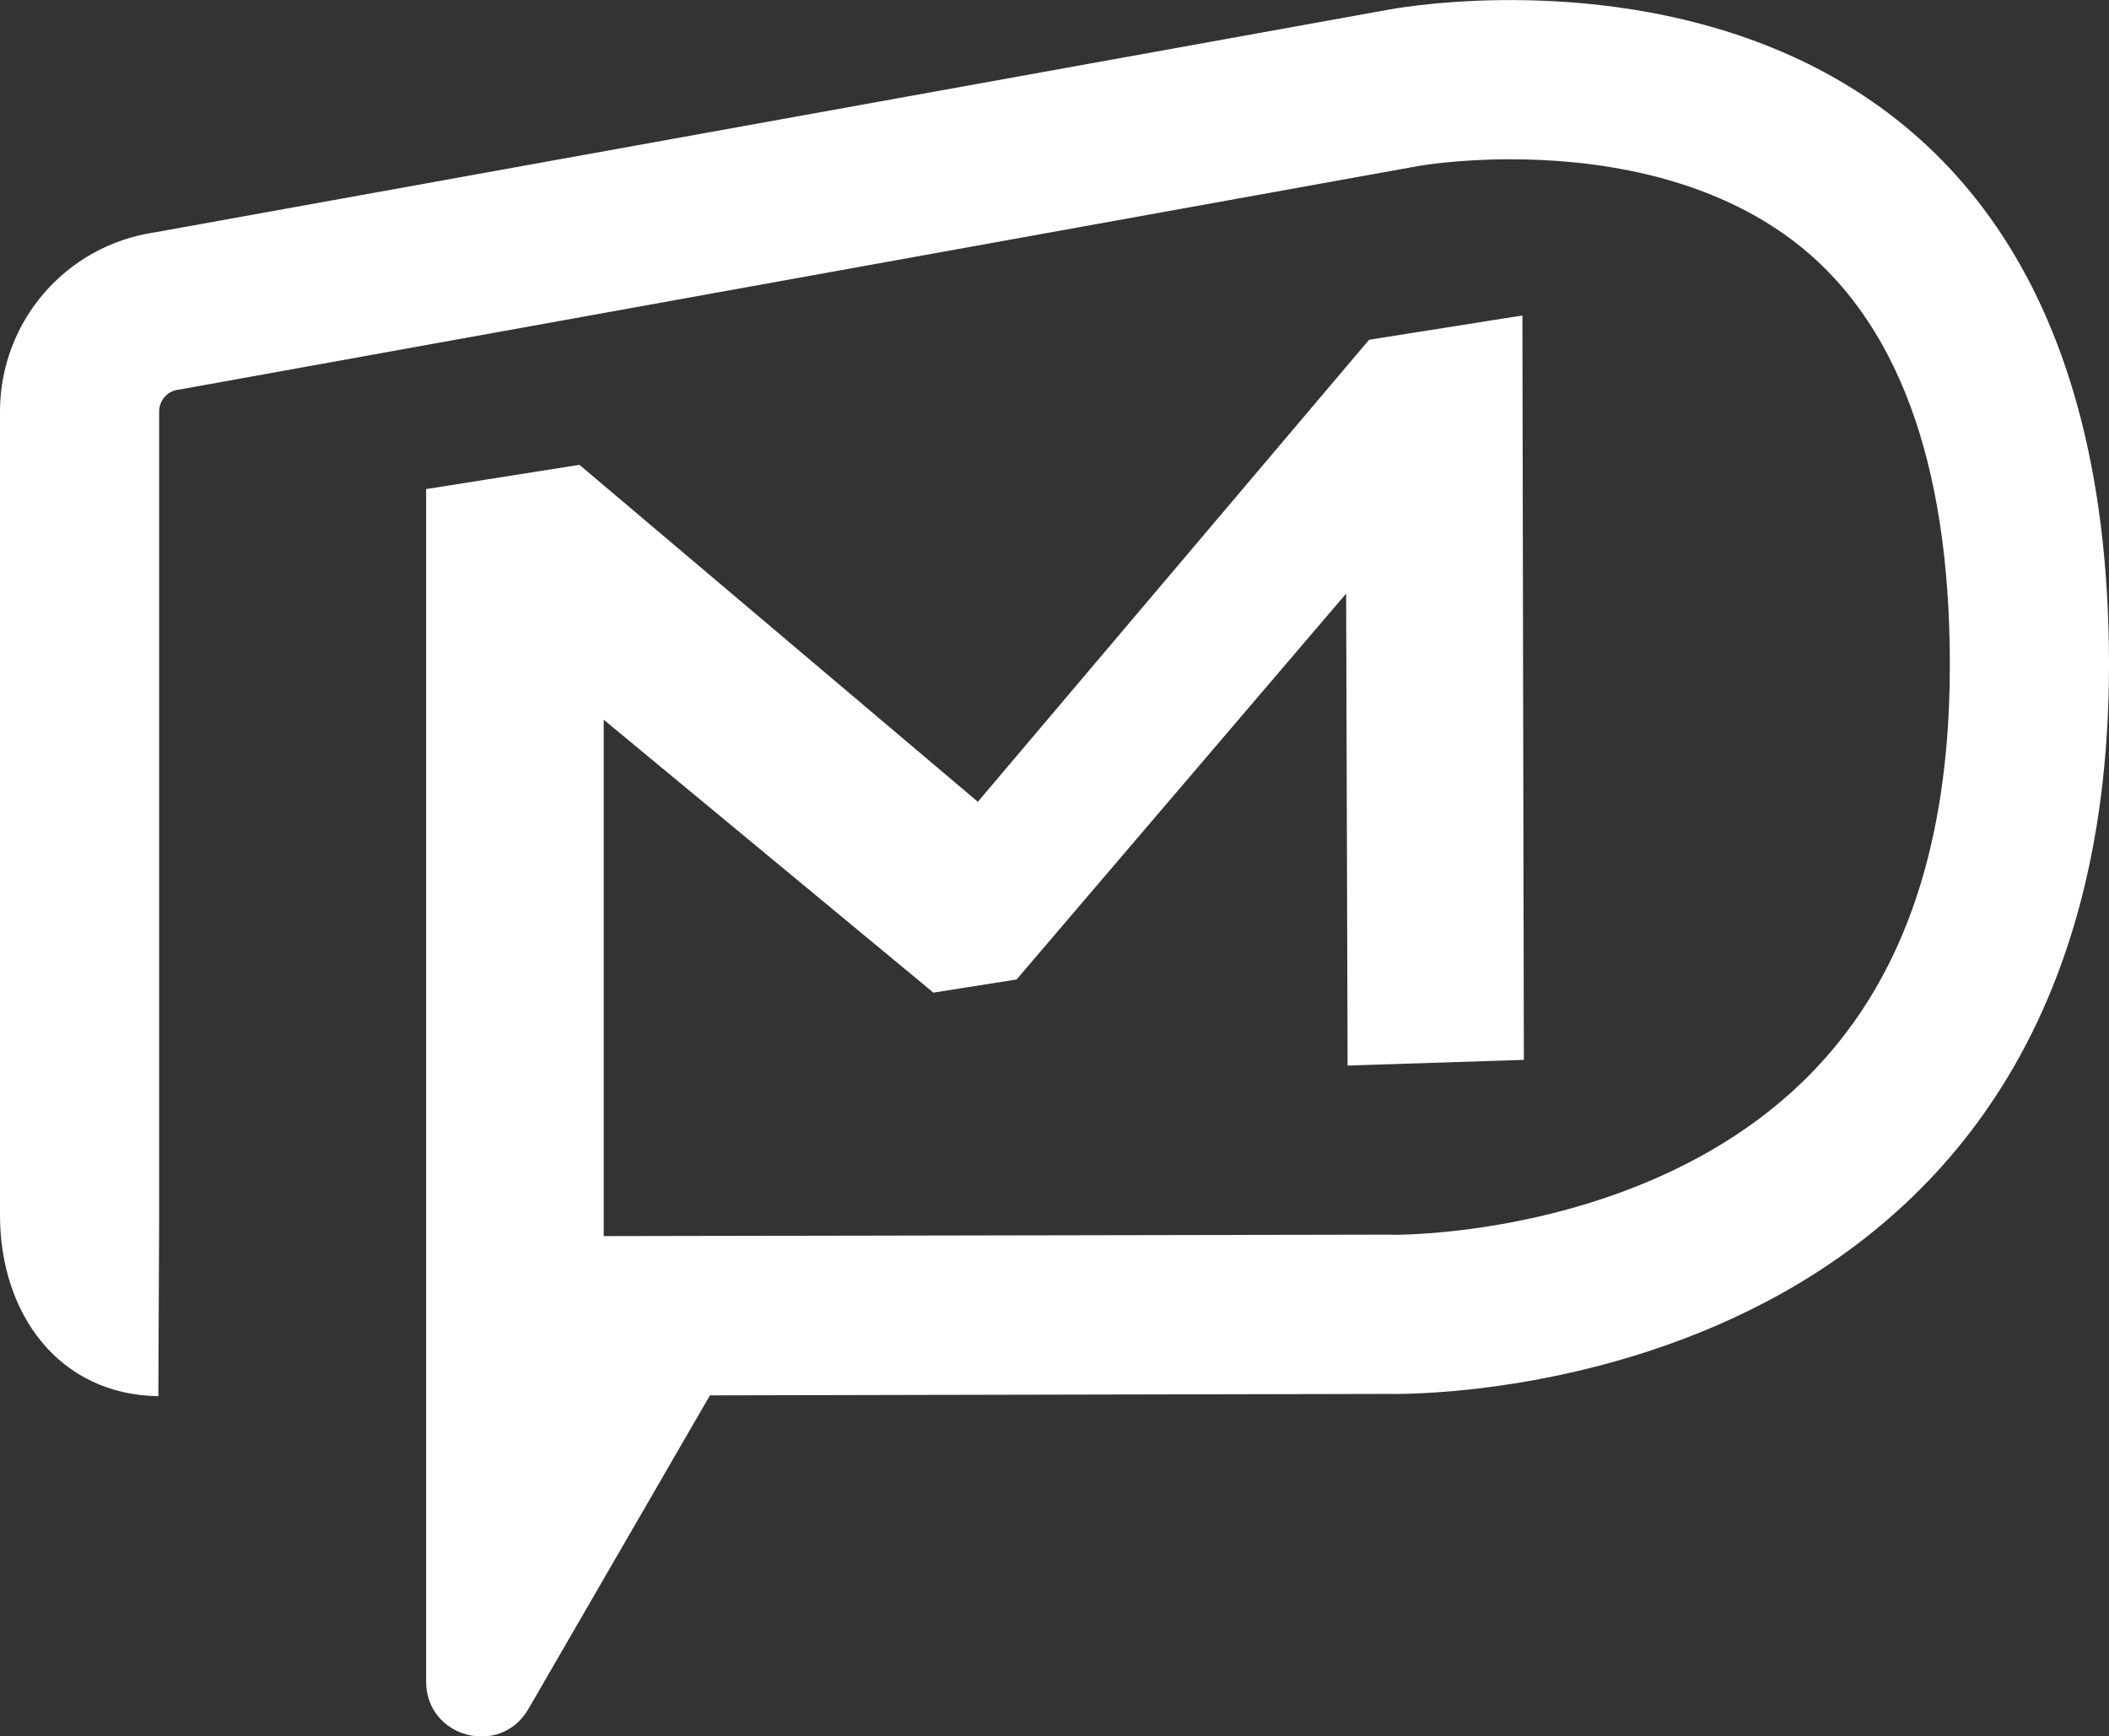 <?xml version="1.0" encoding="utf-8"?>
<!-- Generator: Adobe Illustrator 25.4.8, SVG Export Plug-In . SVG Version: 6.00 Build 0)  -->
<svg version="1.1" id="Layer_1" xmlns="http://www.w3.org/2000/svg" xmlns:xlink="http://www.w3.org/1999/xlink" x="0px" y="0px"
	 viewBox="0 0 159.02 130.93" style="enable-background:new 0 0 159.02 130.93;" xml:space="preserve">
<rect x="0" y="0" width="159.02" height="130.93" fill="#333333" stroke="none"/>
<style type="text/css">
	.st0{fill:#FFFFFF;}
</style>
<path class="st0" d="M11.94,105.28C4.47,105.18,0,99.1,0,91.63v-60.6c0-6.78,4.97-12.53,11.68-13.51l93.01-16.79
	c0,0,54.33-10.61,54.33,49.39c0,56.58-54.33,54.99-54.33,54.99l-51.16,0.11l-13.69,23.65c-2.12,3.66-7.71,2.16-7.71-2.07v-21.55v-12
	V36.88l11.56-1.83l30.04,25.41l29.5-34.84l11.56-1.83l0.11,56.13l-13.29,0.43l-0.11-35.59l-24.85,29.1l-6.27,0.99L45.52,54.27v38.94
	l59.28-0.11l0.33,0.01c1.26,0,12.63-0.17,23.1-5.92c12.64-6.95,18.79-19.08,18.79-37.07c0-15.35-4.02-26.14-11.94-32.06
	c-6.69-5-15.22-6.05-21.2-6.05c-4.08,0-6.89,0.5-6.89,0.5c0,0,0,0,0,0L13.61,29.36l-0.2,0.03C12.6,29.51,12,30.21,12,31.03v60.6
	L11.94,105.28z"/>
</svg>
